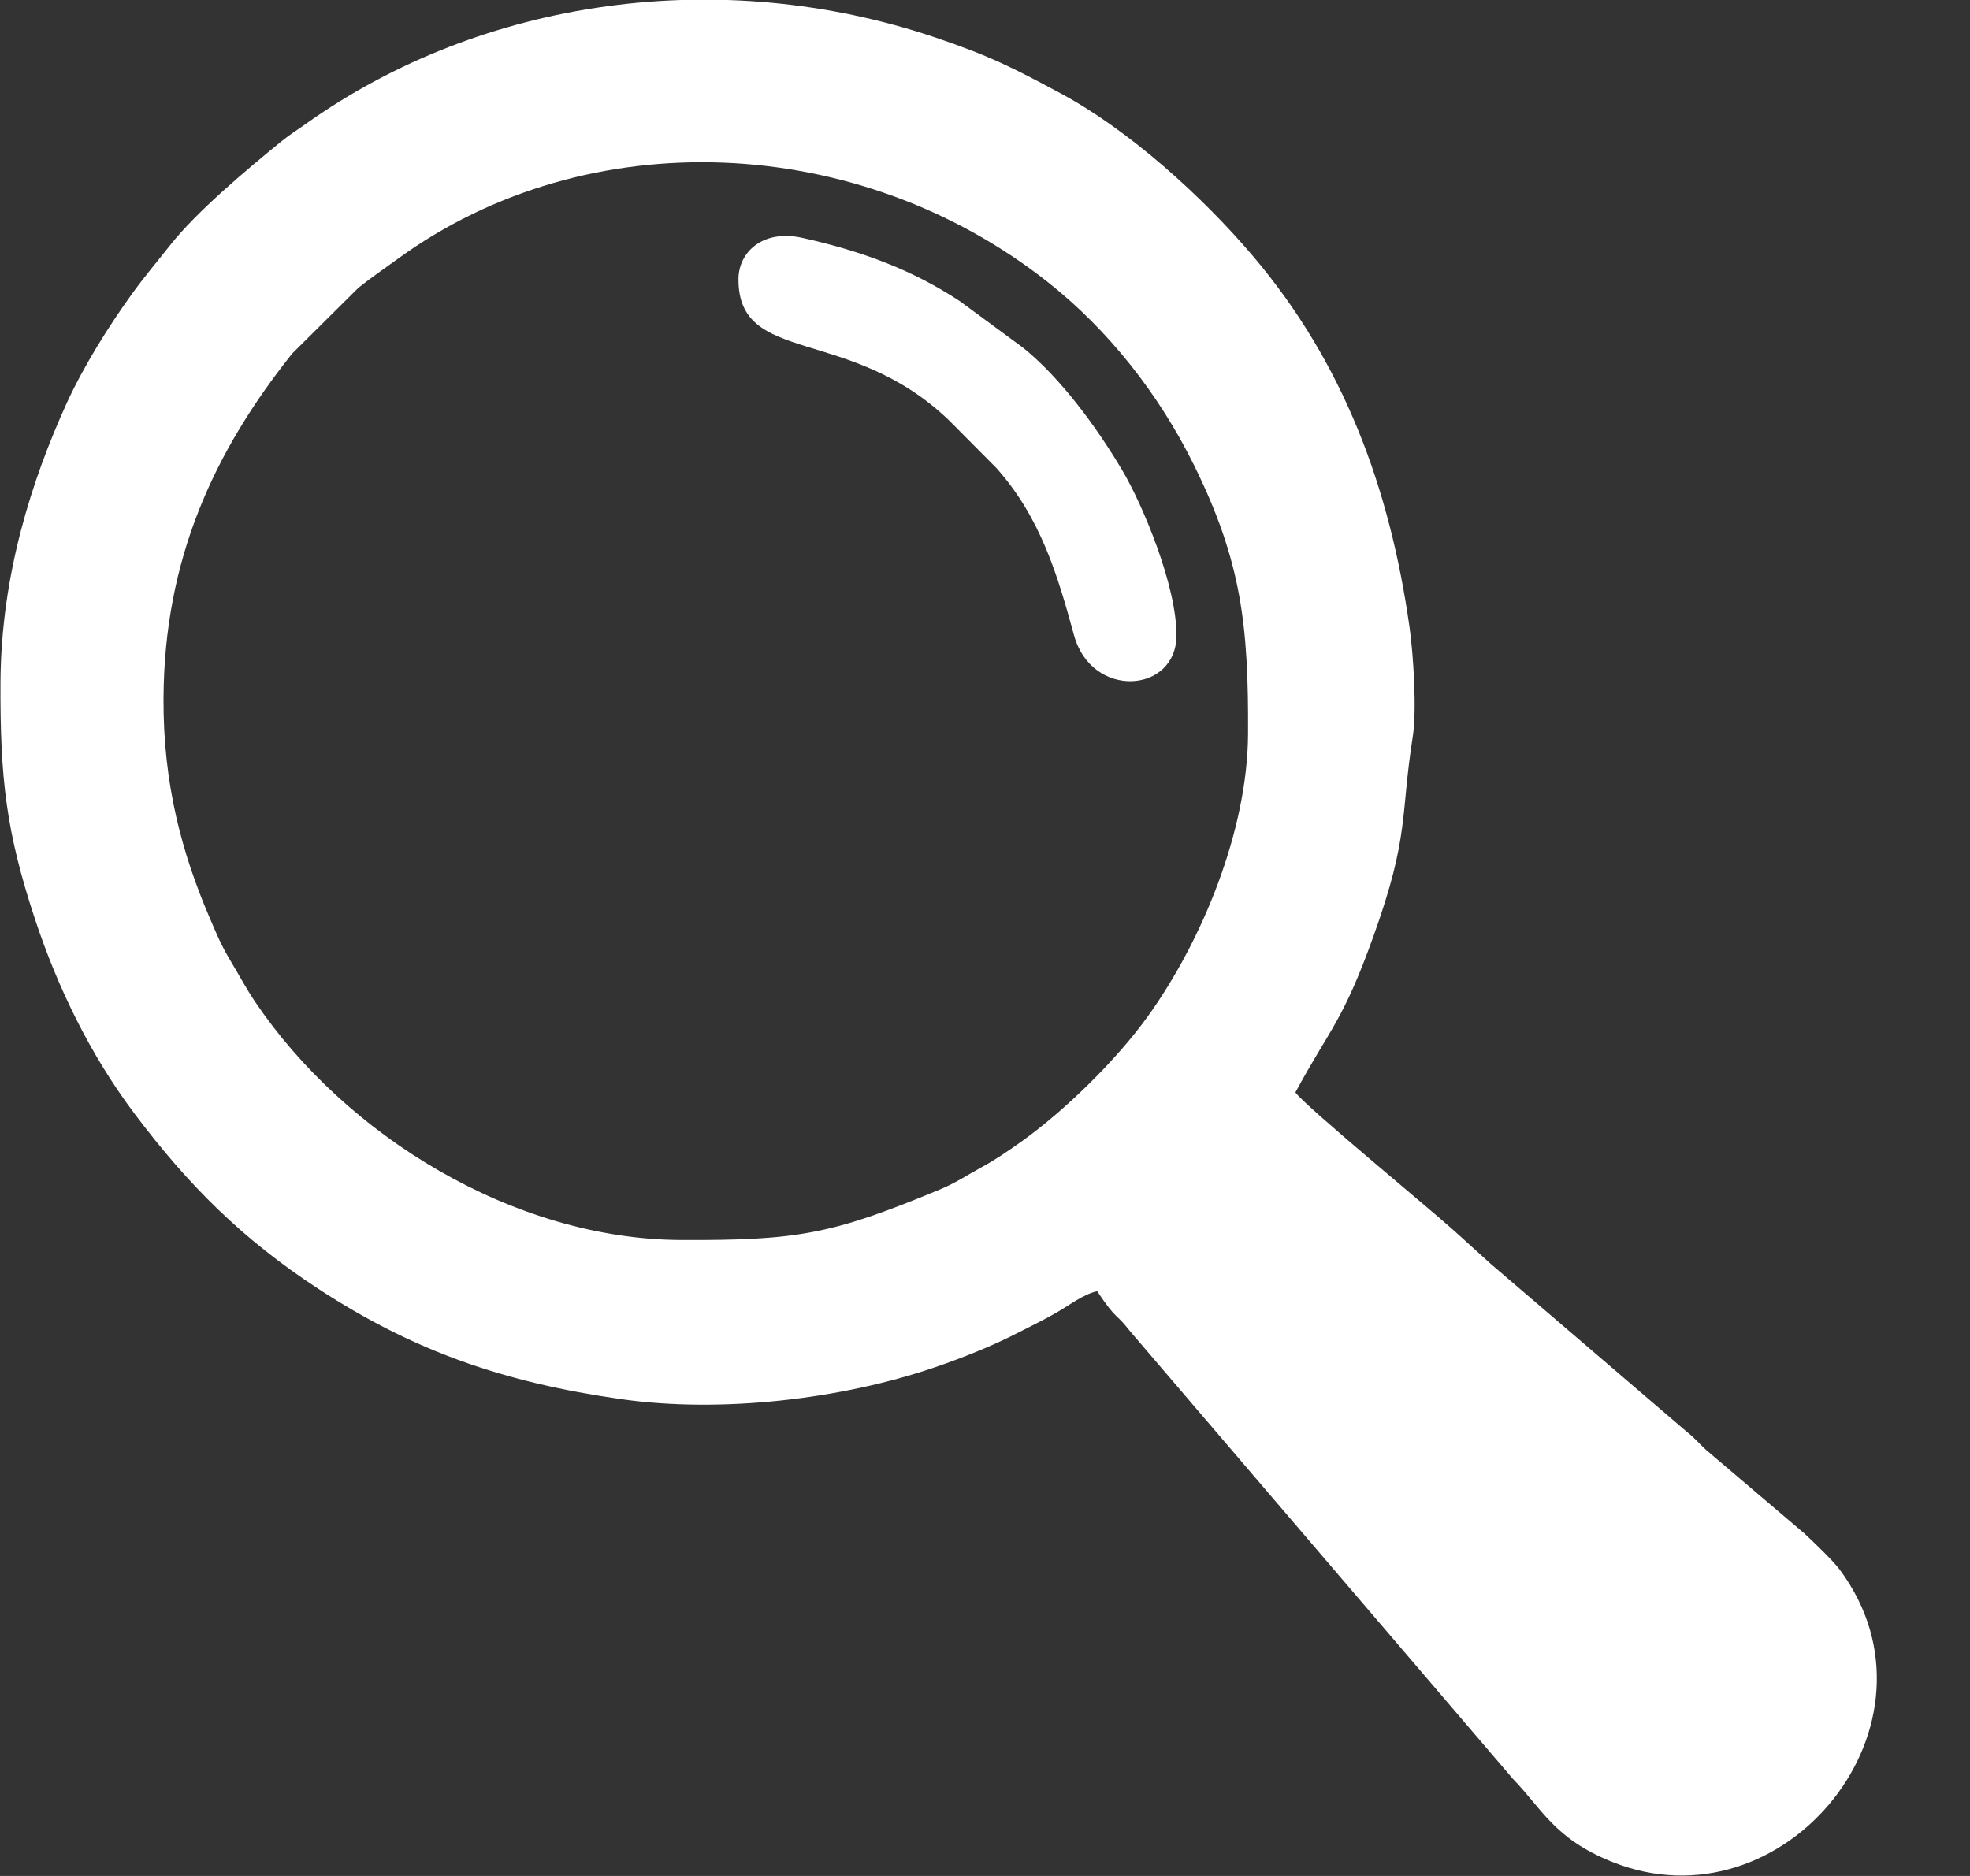 <svg xmlns="http://www.w3.org/2000/svg" xmlns:xlink="http://www.w3.org/1999/xlink" preserveAspectRatio="xMidYMid" width="21" height="20" viewBox="0 0 21 20">
  <rect x="0" y="0" width="21" height="20" fill="#333333" stroke="none"/>
  <defs>
    <style>

      .cls-2 {
        fill: #ffffff;
      }
    </style>
  </defs>
  <path d="M1.743,7.444 C1.751,5.964 2.276,4.824 3.114,3.770 C3.114,3.770 3.822,3.067 3.822,3.067 C3.969,2.951 4.088,2.870 4.240,2.760 C6.266,1.285 9.154,1.416 11.170,3.008 C11.817,3.519 12.353,4.201 12.726,4.955 C13.237,5.987 13.310,6.678 13.304,7.825 C13.299,8.853 12.816,10.027 12.237,10.834 C11.903,11.299 11.351,11.842 10.879,12.177 C10.743,12.273 10.607,12.367 10.462,12.445 C10.299,12.534 10.187,12.612 10.015,12.683 C8.872,13.158 8.506,13.226 7.252,13.220 C5.477,13.210 3.685,12.110 2.720,10.681 C2.622,10.536 2.552,10.400 2.463,10.253 C2.357,10.077 2.313,9.967 2.227,9.766 C1.945,9.104 1.738,8.368 1.743,7.444 C1.743,7.444 1.743,7.444 1.743,7.444 ZM7.872,2.974 C7.867,3.902 9.057,3.462 10.118,4.483 C10.118,4.483 10.620,4.988 10.620,4.988 C11.094,5.519 11.274,6.133 11.449,6.772 C11.636,7.456 12.538,7.394 12.541,6.776 C12.544,6.244 12.179,5.380 11.968,5.022 C11.694,4.558 11.306,4.029 10.906,3.707 C10.906,3.707 10.232,3.211 10.232,3.211 C9.717,2.871 9.175,2.675 8.558,2.537 C8.125,2.439 7.873,2.694 7.872,2.974 C7.872,2.974 7.872,2.974 7.872,2.974 ZM0.005,7.273 C0.000,8.304 0.067,8.871 0.371,9.793 C0.614,10.529 0.963,11.246 1.431,11.869 C2.007,12.637 2.586,13.212 3.391,13.739 C4.415,14.409 5.381,14.740 6.624,14.917 C7.688,15.068 8.971,14.918 9.969,14.576 C10.267,14.474 10.590,14.344 10.851,14.209 C10.991,14.137 11.132,14.070 11.274,13.987 C11.408,13.909 11.550,13.798 11.696,13.766 C11.910,14.087 11.888,13.988 12.041,14.186 C12.041,14.186 16.126,18.963 16.126,18.963 C16.438,19.284 16.566,19.599 17.178,19.847 C19.021,20.594 20.827,18.367 19.611,16.734 C19.537,16.635 19.333,16.440 19.233,16.347 C19.233,16.347 18.186,15.457 18.186,15.457 C18.101,15.380 18.076,15.339 17.978,15.262 C17.978,15.262 15.893,13.476 15.893,13.476 C15.743,13.342 15.619,13.226 15.469,13.093 C15.226,12.875 13.899,11.781 13.809,11.646 C14.178,10.962 14.314,10.895 14.642,9.978 C15.027,8.905 14.926,8.705 15.060,7.852 C15.104,7.570 15.067,6.984 15.026,6.691 C14.816,5.198 14.321,3.869 13.359,2.733 C12.818,2.094 12.034,1.386 11.306,0.995 C10.789,0.718 10.554,0.597 9.963,0.397 C7.692,-0.367 5.154,-0.029 3.254,1.325 C3.144,1.403 3.098,1.428 2.996,1.510 C2.628,1.810 2.092,2.259 1.809,2.620 C1.669,2.798 1.537,2.952 1.402,3.140 C1.158,3.479 0.890,3.906 0.709,4.303 C0.346,5.103 0.012,6.118 0.005,7.273 Z" id="path-1" class="cls-2" fill-rule="evenodd"/>
</svg>
